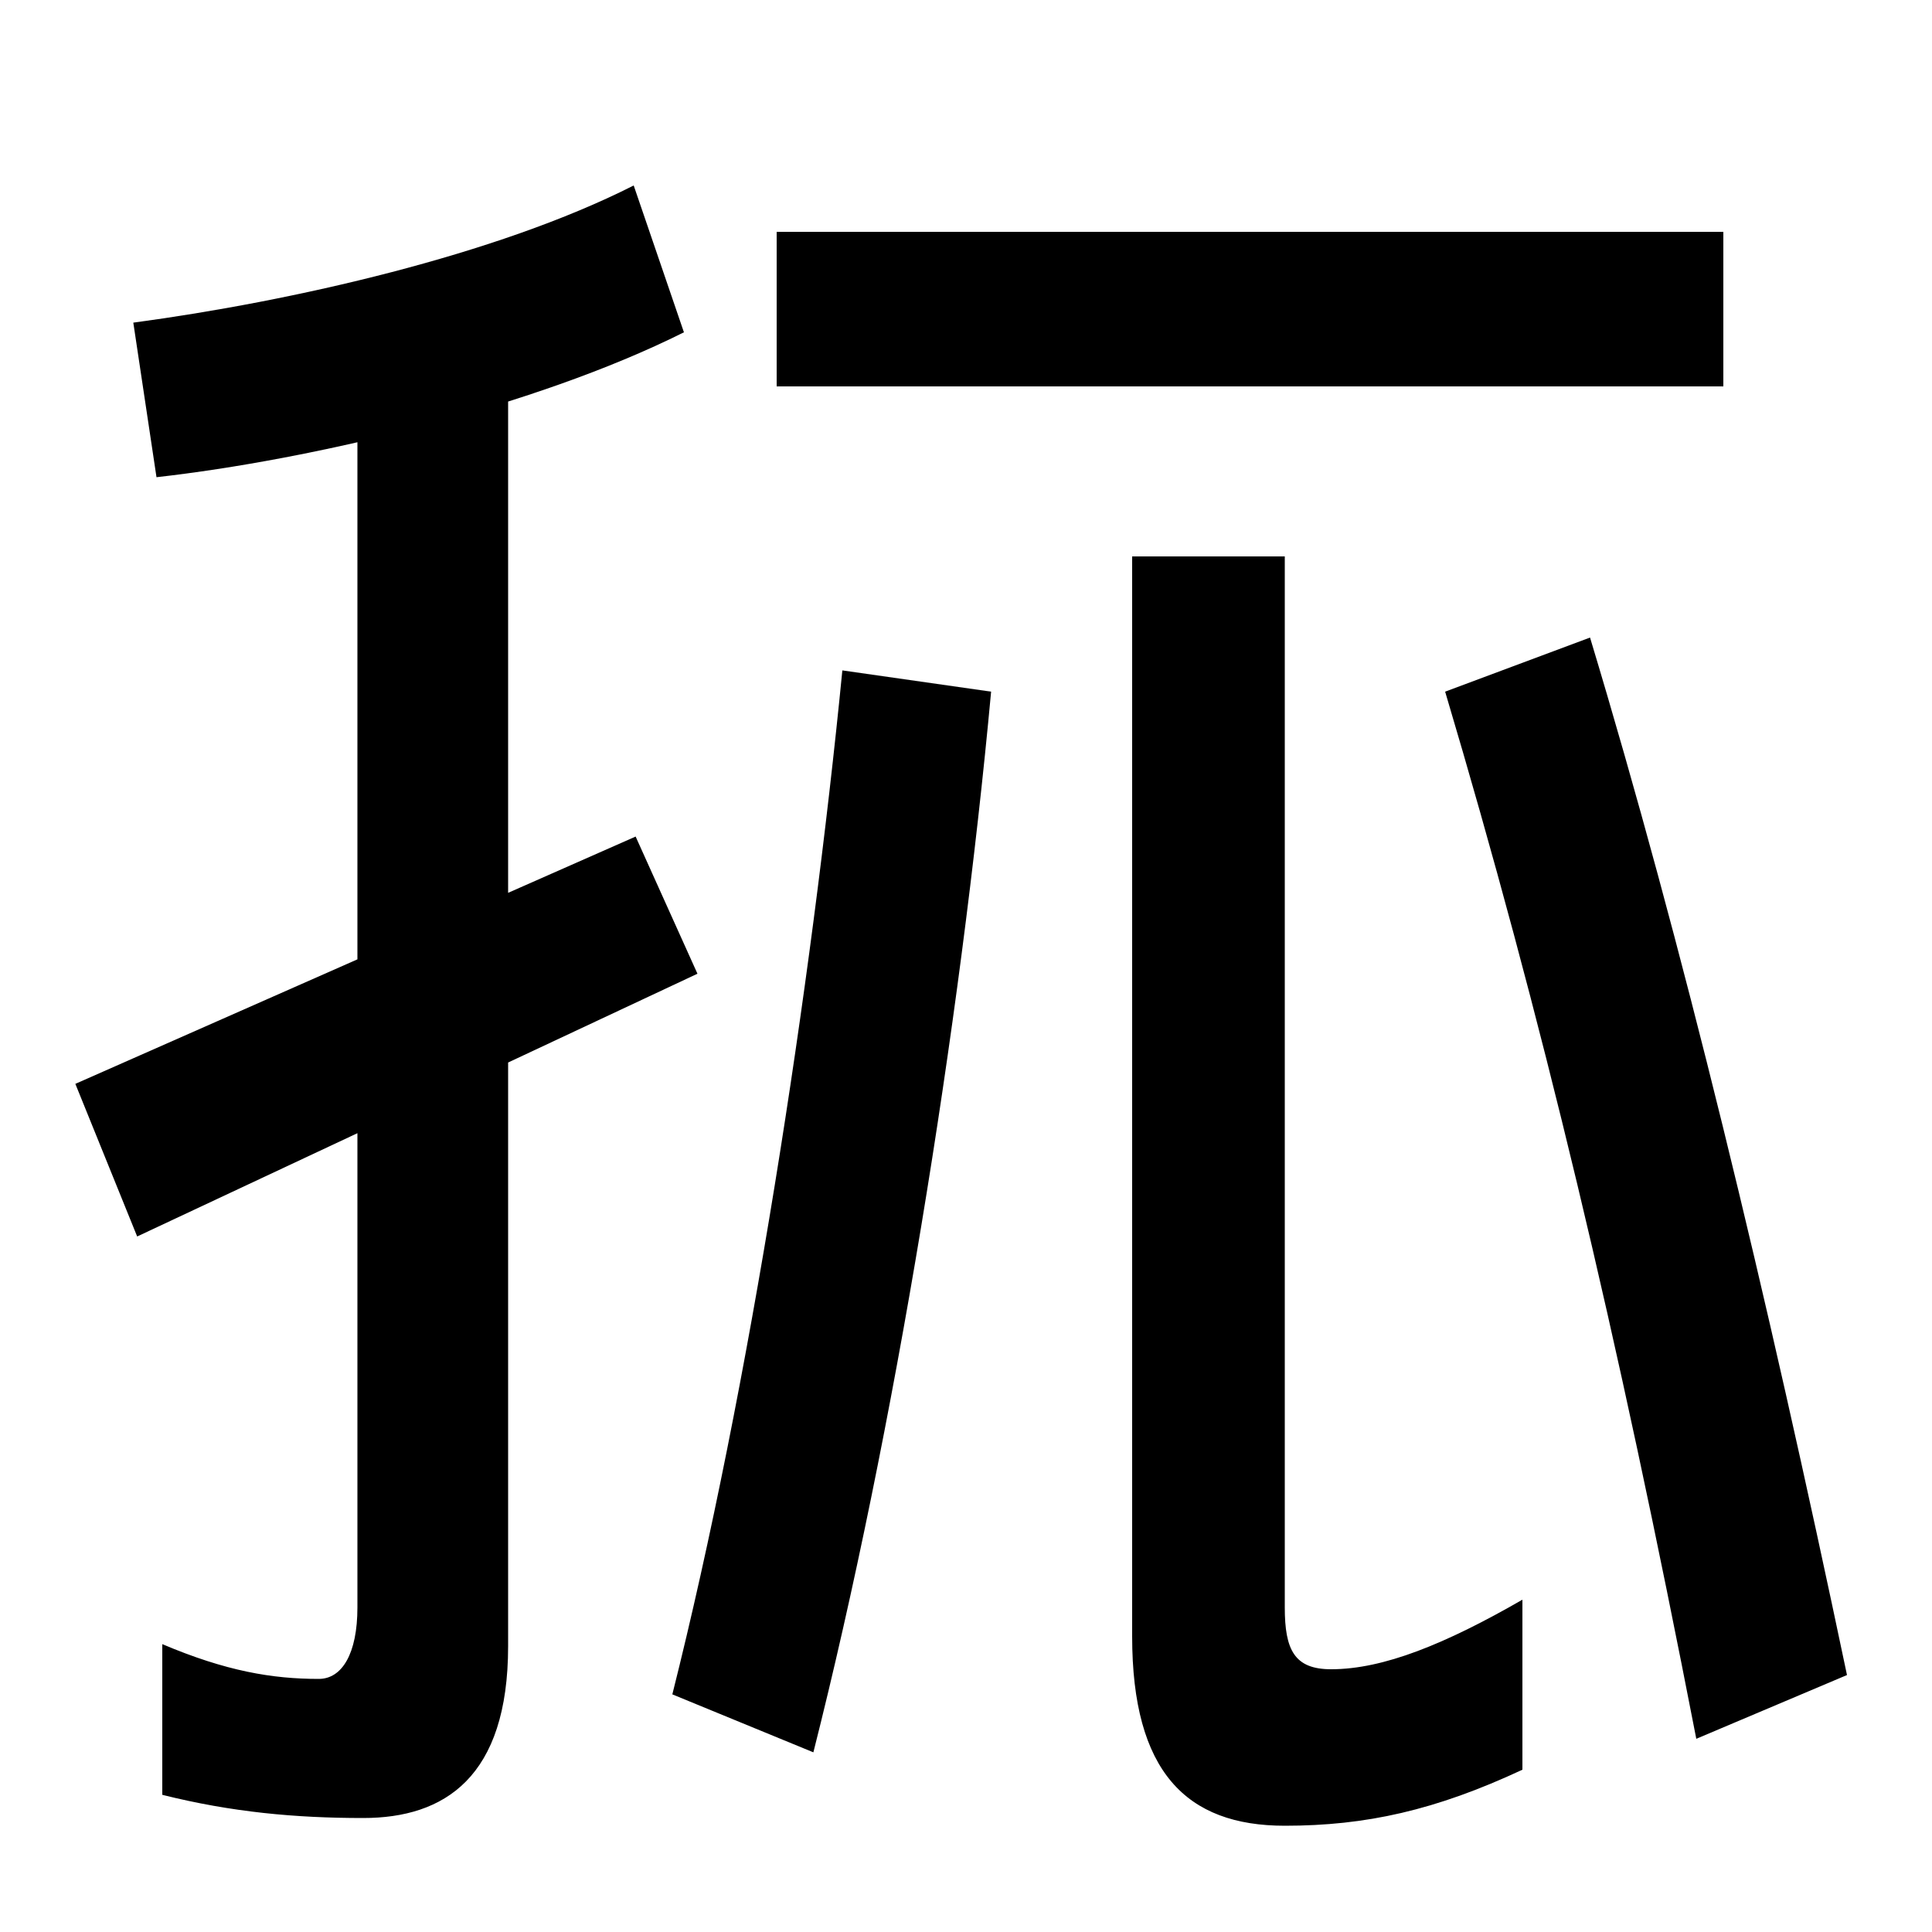 <svg xmlns="http://www.w3.org/2000/svg" width="1000" height="1000"><path d="M329 447 39 319 71 240 361 376ZM188 -61C230 -61 263 -40 263 28V707H185V48C185 24 177 11 165 11C141 11 117 15 84 29V-49C120 -58 153 -61 188 -61ZM69 713 81 633C161 642 276 669 354 708L328 784C257 748 151 724 69 713ZM665 -65C707 -65 743 -57 788 -36V52C748 29 716 16 689 16C670 16 665 26 665 48V592H586V33C586 -37 614 -65 665 -65ZM348 3 421 -27C463 139 497 349 513 522L436 533C420 370 388 162 348 3ZM878 -20 956 13C914 213 871 391 823 550L748 522C798 354 837 191 878 -20ZM402 760V680H892V760Z" transform="translate(0, 880) scale(1,-1)" /></svg>